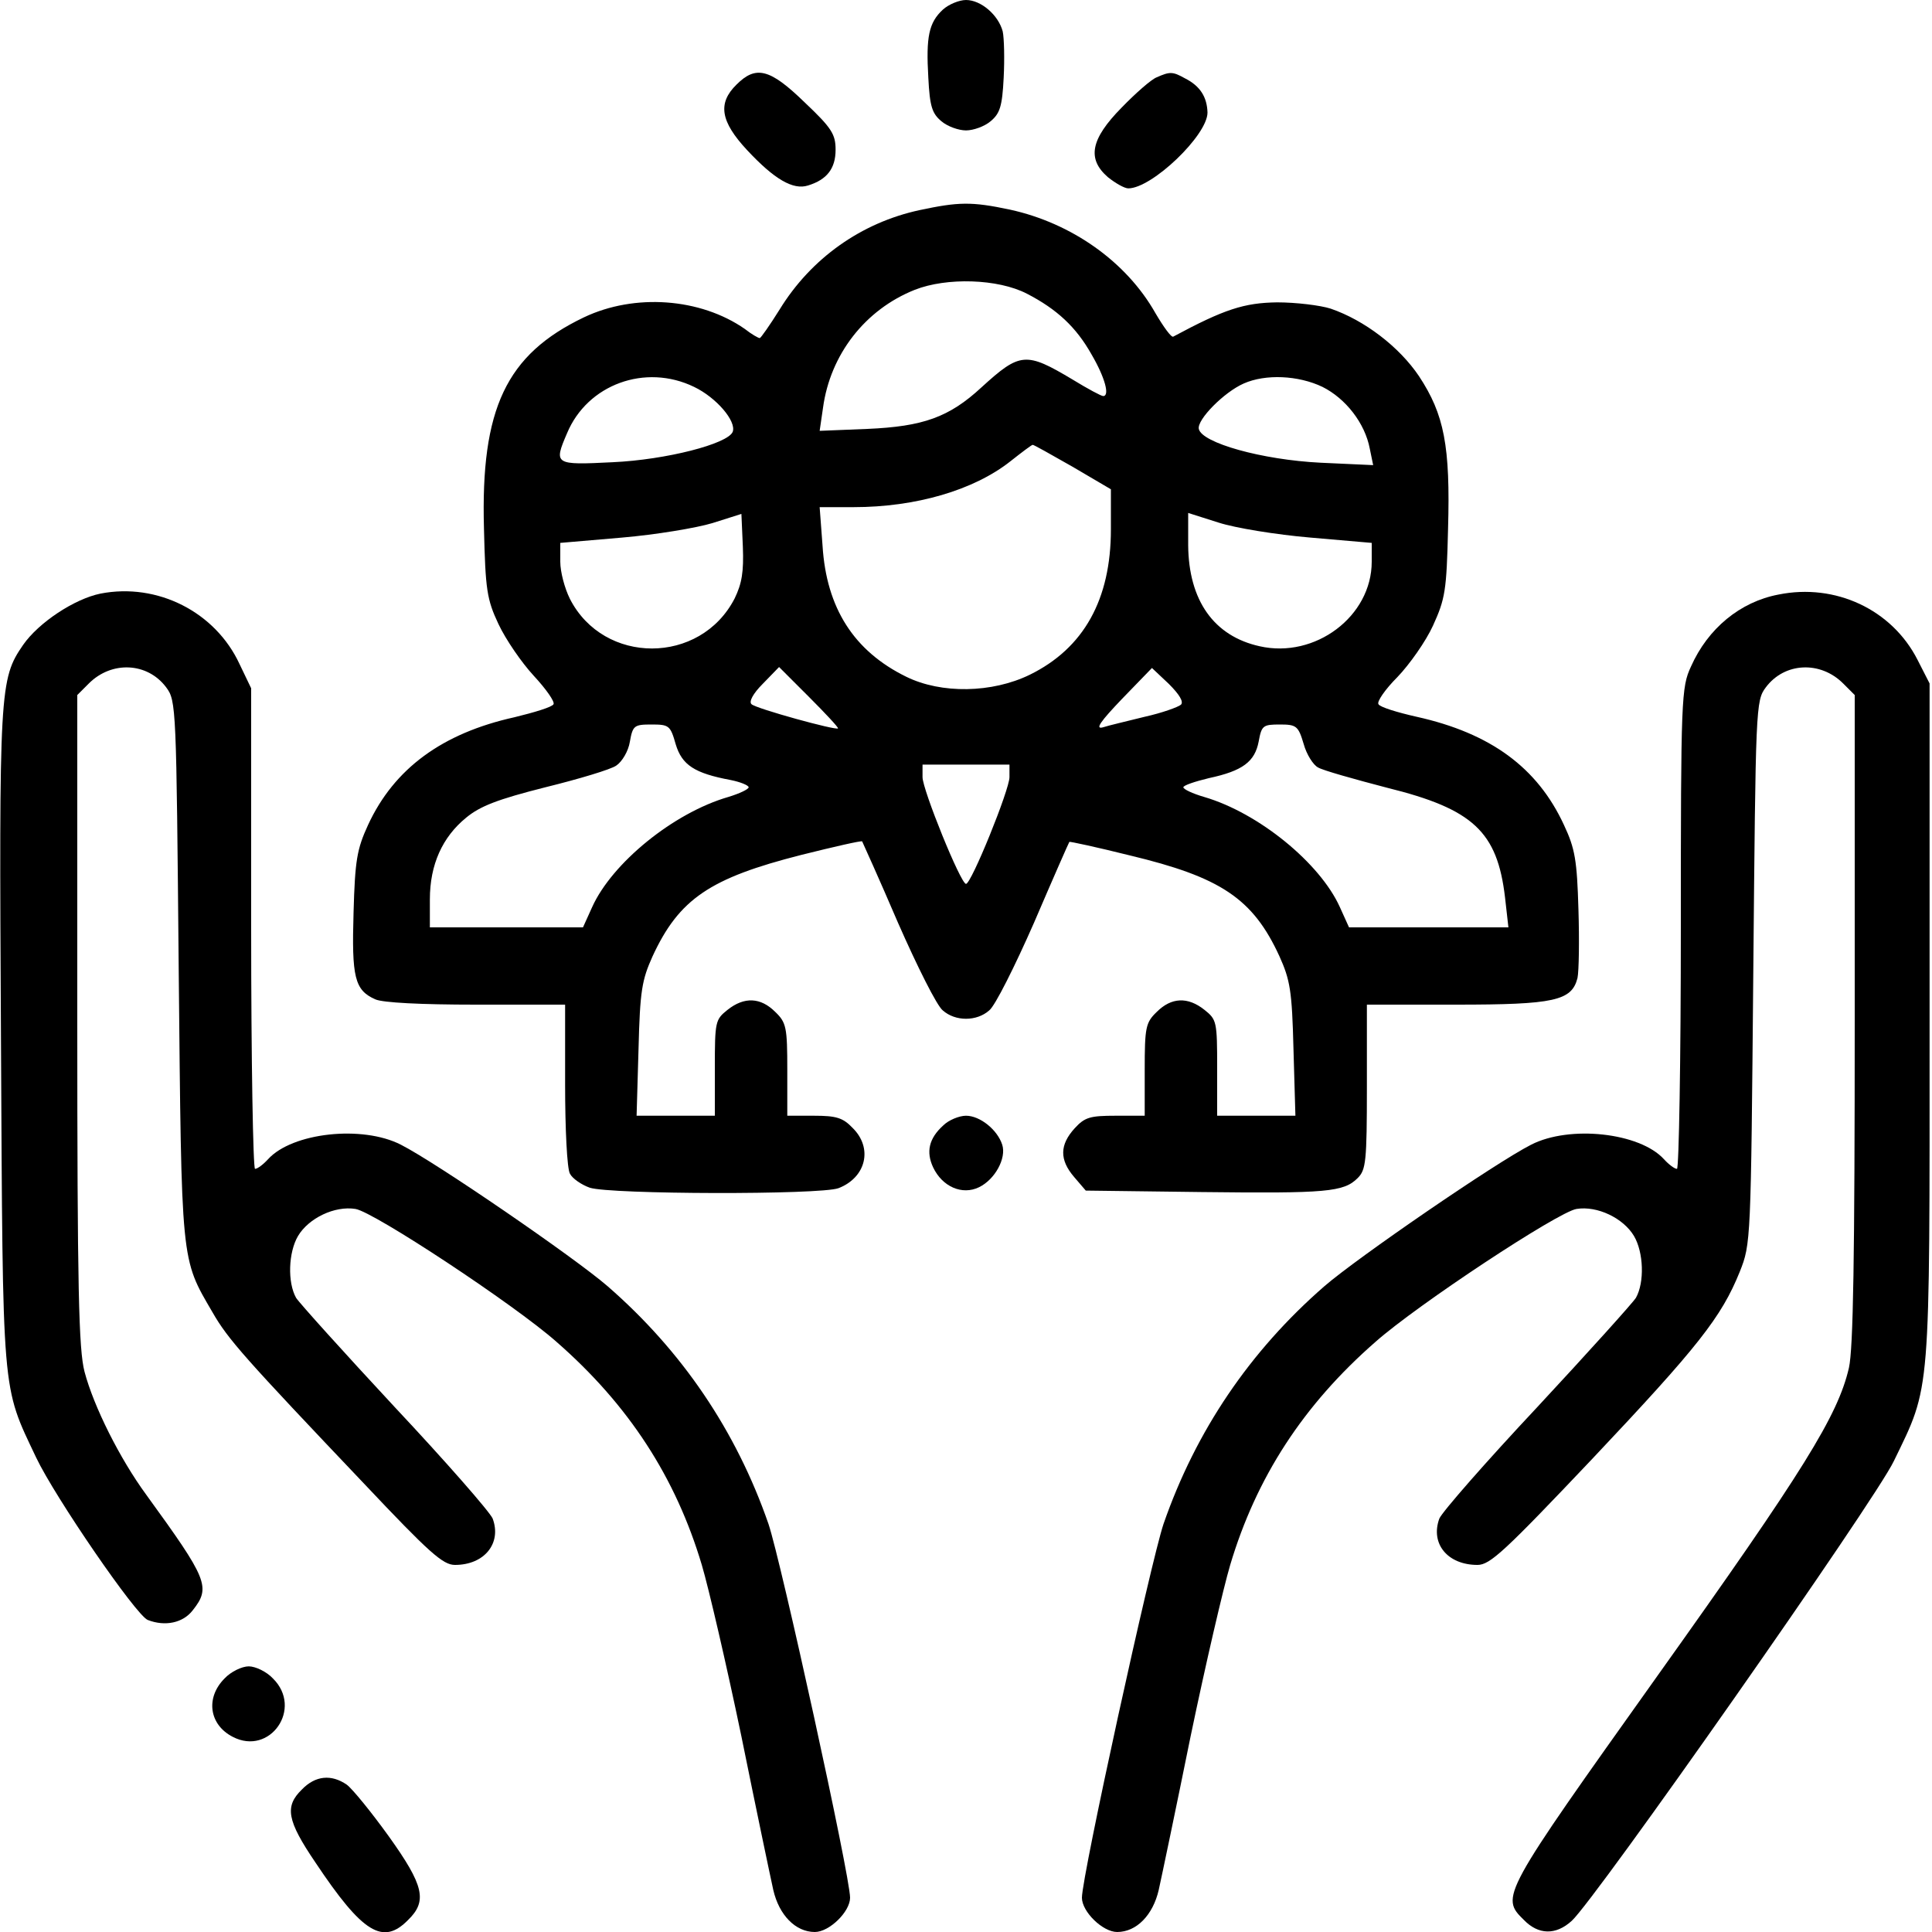 <?xml version="1.0" standalone="no"?>
<!DOCTYPE svg PUBLIC "-//W3C//DTD SVG 20010904//EN"
 "http://www.w3.org/TR/2001/REC-SVG-20010904/DTD/svg10.dtd">
<svg version="1.0" xmlns="http://www.w3.org/2000/svg"
 width="400pt" height="400pt" viewBox="0 0 400 400"
 preserveAspectRatio="xMidYMid meet">

<g transform="translate(0,400) scale(0.1,-0.1)"
fill="#000000" stroke="none">
<path d="M1952 3980 c-29 -27 -35 -56 -30 -141 3 -60 8 -74 27 -90 13 -11 36
-19 51 -19 15 0 38 8 51 19 19 16 24 30 27 90 2 39 1 82 -2 96 -9 34 -45 65
-76 65 -14 0 -36 -9 -48 -20z"/>
<path d="M1525 3825 c-40 -39 -33 -77 22 -136 56 -60 95 -83 126 -73 39 12 57
35 57 74 0 32 -8 45 -64 98 -72 70 -101 77 -141 37z"/>
<path d="M2395 3840 c-11 -4 -44 -33 -73 -63 -64 -65 -72 -106 -28 -144 15
-12 34 -23 42 -23 49 0 164 110 164 157 -1 32 -15 55 -47 71 -25 14 -31 14
-58 2z"/>
<path d="M1904 3565 c-121 -26 -225 -100 -290 -206 -20 -32 -39 -59 -41 -59
-3 0 -17 8 -31 19 -92 64 -228 74 -333 24 -161 -77 -214 -189 -207 -437 3
-127 6 -147 30 -198 15 -32 48 -80 73 -107 26 -28 44 -54 41 -59 -3 -6 -40
-17 -81 -27 -149 -33 -249 -106 -303 -223 -23 -50 -27 -73 -30 -181 -4 -134 2
-161 45 -180 15 -7 95 -11 208 -11 l185 0 0 -166 c0 -91 4 -174 10 -184 5 -10
24 -23 41 -29 42 -14 477 -15 515 -1 57 22 72 83 29 125 -20 21 -34 25 -80 25
l-55 0 0 95 c0 88 -2 98 -25 120 -30 30 -64 32 -99 4 -25 -20 -26 -24 -26
-120 l0 -99 -81 0 -81 0 4 138 c3 121 7 143 29 192 55 119 119 162 308 210 68
17 125 30 126 28 1 -2 35 -77 74 -168 40 -91 81 -173 93 -182 26 -23 70 -23
96 0 12 9 53 91 93 182 39 91 72 166 73 167 1 1 57 -11 125 -28 188 -45 255
-89 310 -209 22 -49 26 -71 29 -192 l4 -138 -81 0 -81 0 0 99 c0 96 -1 100
-26 120 -35 28 -69 26 -99 -4 -23 -22 -25 -32 -25 -120 l0 -95 -60 0 c-53 0
-64 -3 -85 -26 -31 -34 -32 -65 -1 -101 l24 -28 239 -3 c260 -3 295 0 324 29
17 17 19 34 19 189 l0 170 185 0 c203 0 239 8 251 55 3 14 4 78 2 142 -3 102
-7 126 -30 175 -55 119 -152 190 -305 224 -40 9 -76 20 -79 26 -4 5 14 31 39
56 25 26 59 74 74 107 25 55 28 72 31 199 5 173 -8 238 -60 317 -41 61 -113
116 -183 140 -22 7 -72 13 -111 13 -68 -1 -109 -14 -215 -71 -4 -2 -20 20 -37
49 -60 106 -173 186 -301 214 -80 17 -107 16 -187 -1z m222 -173 c62 -32 102
-69 134 -126 28 -48 38 -86 24 -86 -4 0 -32 15 -63 34 -97 58 -109 57 -189
-16 -67 -62 -121 -81 -236 -86 l-99 -4 7 48 c15 110 87 203 190 244 66 26 172
23 232 -8z m-689 -193 c46 -22 88 -71 80 -93 -10 -25 -138 -58 -249 -63 -120
-6 -122 -5 -94 60 42 101 162 145 263 96z m1301 0 c48 -24 88 -75 98 -128 l7
-34 -109 5 c-121 6 -246 41 -252 70 -4 19 52 76 93 94 45 20 113 17 163 -7z
m-518 -165 l80 -47 0 -83 c0 -145 -56 -246 -168 -301 -78 -38 -183 -40 -256
-4 -108 53 -165 142 -173 271 l-6 80 70 0 c129 0 249 35 325 95 24 19 44 34
46 34 1 1 38 -20 82 -45z m-699 -273 c-71 -138 -271 -138 -341 -1 -11 22 -20
56 -20 77 l0 39 128 11 c70 6 154 20 187 30 l60 19 3 -68 c2 -52 -2 -76 -17
-107z m1192 126 l127 -11 0 -39 c0 -113 -117 -201 -232 -175 -95 21 -147 95
-148 209 l0 67 63 -20 c34 -11 119 -25 190 -31z m-978 -395 c-3 -5 -170 41
-179 50 -6 5 3 22 23 42 l34 35 62 -62 c34 -34 61 -63 60 -65z m710 49 c-6 -5
-39 -17 -75 -25 -36 -9 -75 -18 -87 -22 -16 -4 -5 12 40 59 l62 64 35 -33 c22
-22 31 -37 25 -43z m-1046 -82 c13 -43 39 -60 114 -74 20 -4 37 -11 37 -15 0
-4 -19 -13 -42 -20 -114 -33 -241 -137 -282 -228 l-19 -42 -159 0 -158 0 0 58
c0 72 26 129 75 169 29 24 65 38 164 63 69 17 136 37 147 45 12 8 25 30 28 49
6 34 9 36 45 36 36 0 39 -2 50 -41z m1300 1 c6 -22 20 -44 30 -49 10 -6 74
-24 143 -42 178 -44 228 -91 244 -227 l7 -62 -165 0 -165 0 -19 42 c-41 91
-168 195 -281 228 -24 7 -43 16 -43 20 0 4 24 12 53 19 70 15 95 34 103 76 6
33 9 35 44 35 34 0 38 -3 49 -40z m-609 -69 c0 -26 -79 -221 -90 -221 -11 0
-90 195 -90 221 l0 26 90 0 90 0 0 -26z"/>
<path d="M208 2771 c-54 -11 -128 -60 -160 -106 -49 -71 -50 -91 -46 -815 4
-749 1 -716 73 -868 39 -82 207 -327 231 -336 36 -14 73 -6 93 20 38 48 31 64
-96 239 -55 75 -109 183 -128 255 -12 46 -15 170 -15 728 l0 673 24 24 c47 47
121 44 160 -8 21 -28 21 -39 26 -585 6 -612 4 -596 70 -709 32 -56 67 -95 314
-355 135 -143 163 -168 188 -168 61 0 97 45 78 96 -6 14 -97 118 -203 231
-105 113 -197 215 -204 226 -18 32 -16 94 4 128 22 37 76 63 119 56 38 -6 329
-198 416 -275 150 -131 247 -281 301 -462 14 -47 51 -206 82 -355 30 -148 60
-291 66 -318 12 -52 46 -87 86 -87 30 0 73 42 73 71 0 45 -143 697 -169 774
-67 193 -179 358 -333 492 -68 59 -355 256 -428 293 -80 41 -225 25 -275 -30
-10 -11 -22 -20 -27 -20 -4 0 -8 224 -8 498 l0 497 -24 50 c-50 108 -170 169
-288 146z"/>
<path d="M3682 2769 c-79 -15 -146 -70 -181 -149 -20 -43 -21 -64 -21 -542 0
-274 -4 -498 -8 -498 -5 0 -17 9 -27 20 -50 55 -195 71 -275 30 -73 -37 -360
-234 -428 -293 -154 -134 -266 -299 -333 -492 -26 -77 -169 -729 -169 -774 0
-29 43 -71 73 -71 40 0 74 35 86 87 6 27 36 170 66 318 31 149 68 308 82 355
54 181 151 331 301 462 87 77 378 269 416 275 43 7 97 -19 119 -56 20 -34 22
-96 4 -128 -7 -11 -99 -113 -204 -226 -106 -113 -197 -217 -203 -231 -19 -52
17 -96 79 -96 26 0 56 28 238 220 219 232 267 293 305 387 23 58 23 61 28 620
5 551 5 562 26 590 39 52 113 55 160 8 l24 -24 0 -670 c0 -494 -3 -683 -12
-723 -23 -99 -93 -212 -396 -637 -324 -455 -326 -458 -277 -506 30 -31 66 -32
99 -2 48 43 628 870 667 952 77 159 74 126 74 910 l0 700 -25 49 c-53 104
-170 159 -288 135z"/>
<path d="M1953 1670 c-30 -27 -36 -55 -21 -87 19 -40 60 -58 95 -41 33 16 57
60 48 88 -10 31 -46 60 -75 60 -14 0 -36 -9 -47 -20z"/>
<path d="M465 525 c-40 -40 -32 -96 17 -121 77 -40 146 59 83 121 -13 14 -36
25 -50 25 -14 0 -37 -11 -50 -25z"/>
<path d="M625 295 c-36 -35 -31 -64 28 -151 98 -147 140 -172 192 -119 40 39
33 71 -40 173 -36 50 -75 98 -87 107 -32 22 -65 19 -93 -10z"/>
</g>
</svg>
